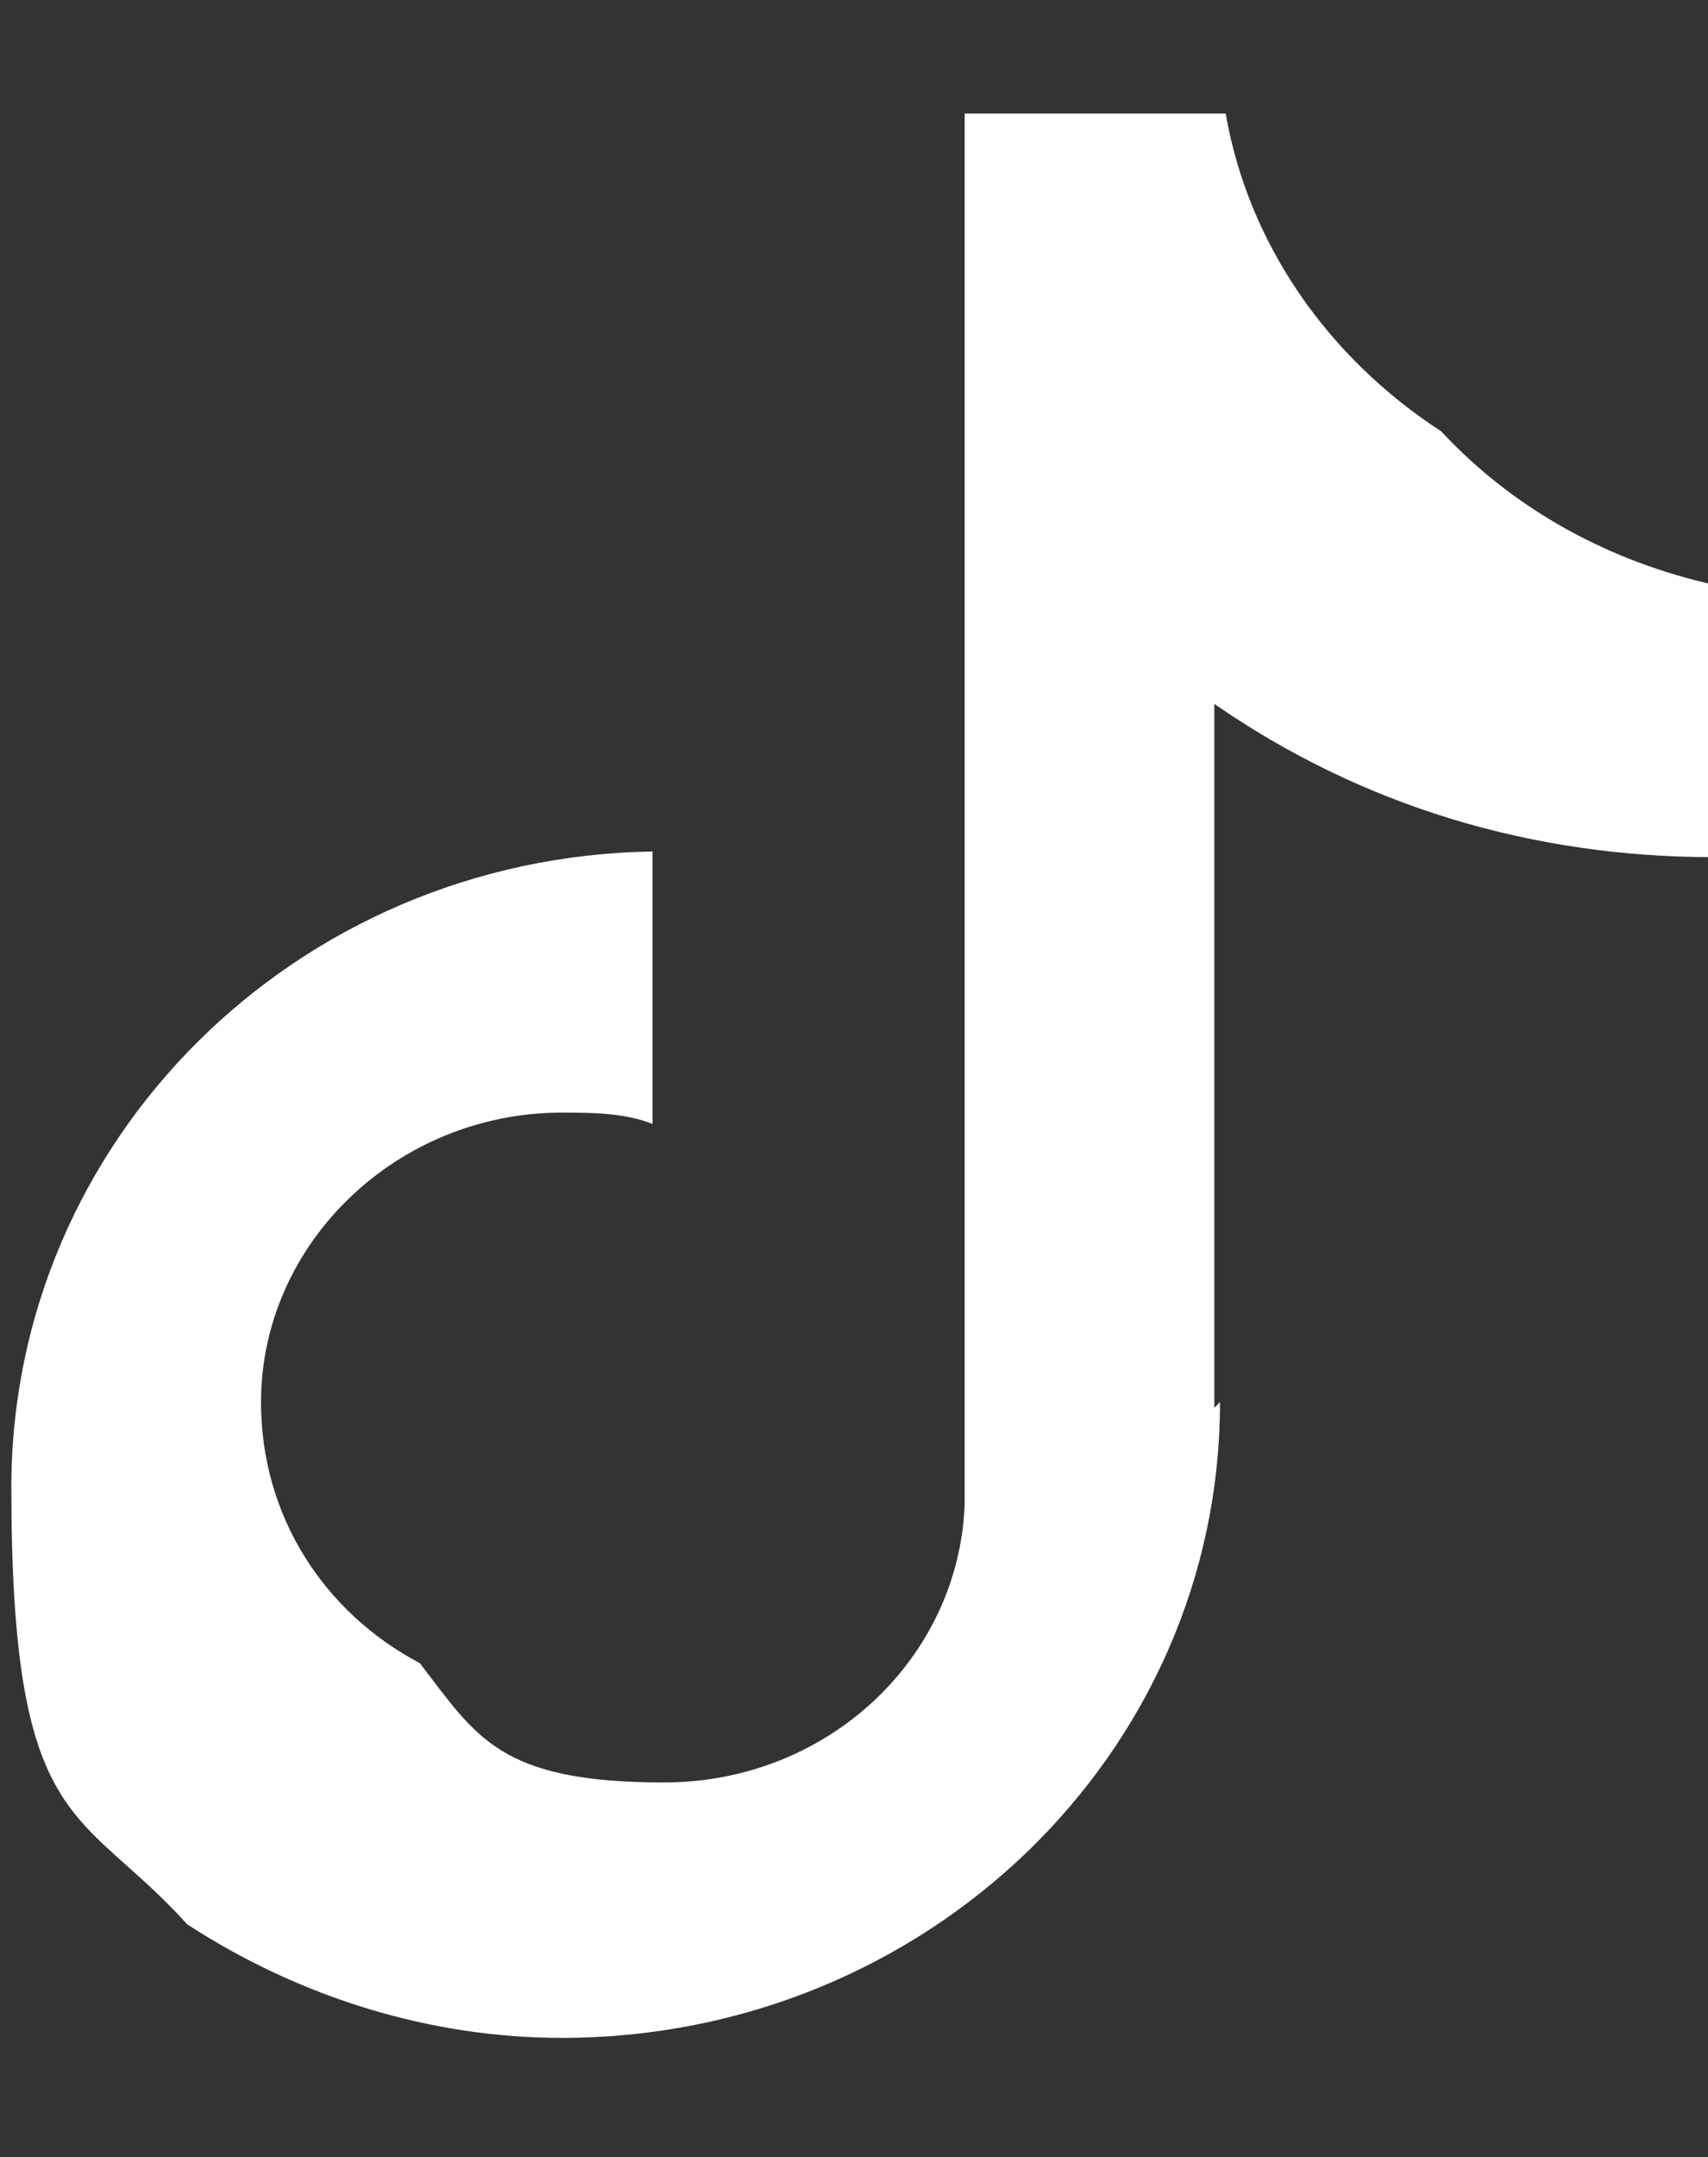 <svg  width="30.1" height="38" viewBox="0 0 30.1 38" xmlns="http://www.w3.org/2000/svg"><rect x="0" y="0" width="30.1" height="38" fill="#333333" stroke="none"/><path d="m21.4 24.8v-12.4c2.6 1.8 5.6 2.7 8.8 2.7v-4.8c-1.8-.4-3.5-1.3-4.8-2.7-2-1.3-3.4-3.3-3.8-5.6h-4.6v24.5c-.1 2.7-2.4 4.9-5.3 4.9s-3.3-.8-4.3-2.1c-1.7-.9-2.8-2.6-2.8-4.6 0-2.8 2.4-5.1 5.3-5.1.5 0 1.1 0 1.6.2v-4.8c-6.3.1-11.3 5.1-11.3 11.2s1.2 5.6 3.1 7.7c2 1.3 4.3 2 6.6 2 6.4 0 11.6-5 11.6-11.2" fill="#fff"/></svg>